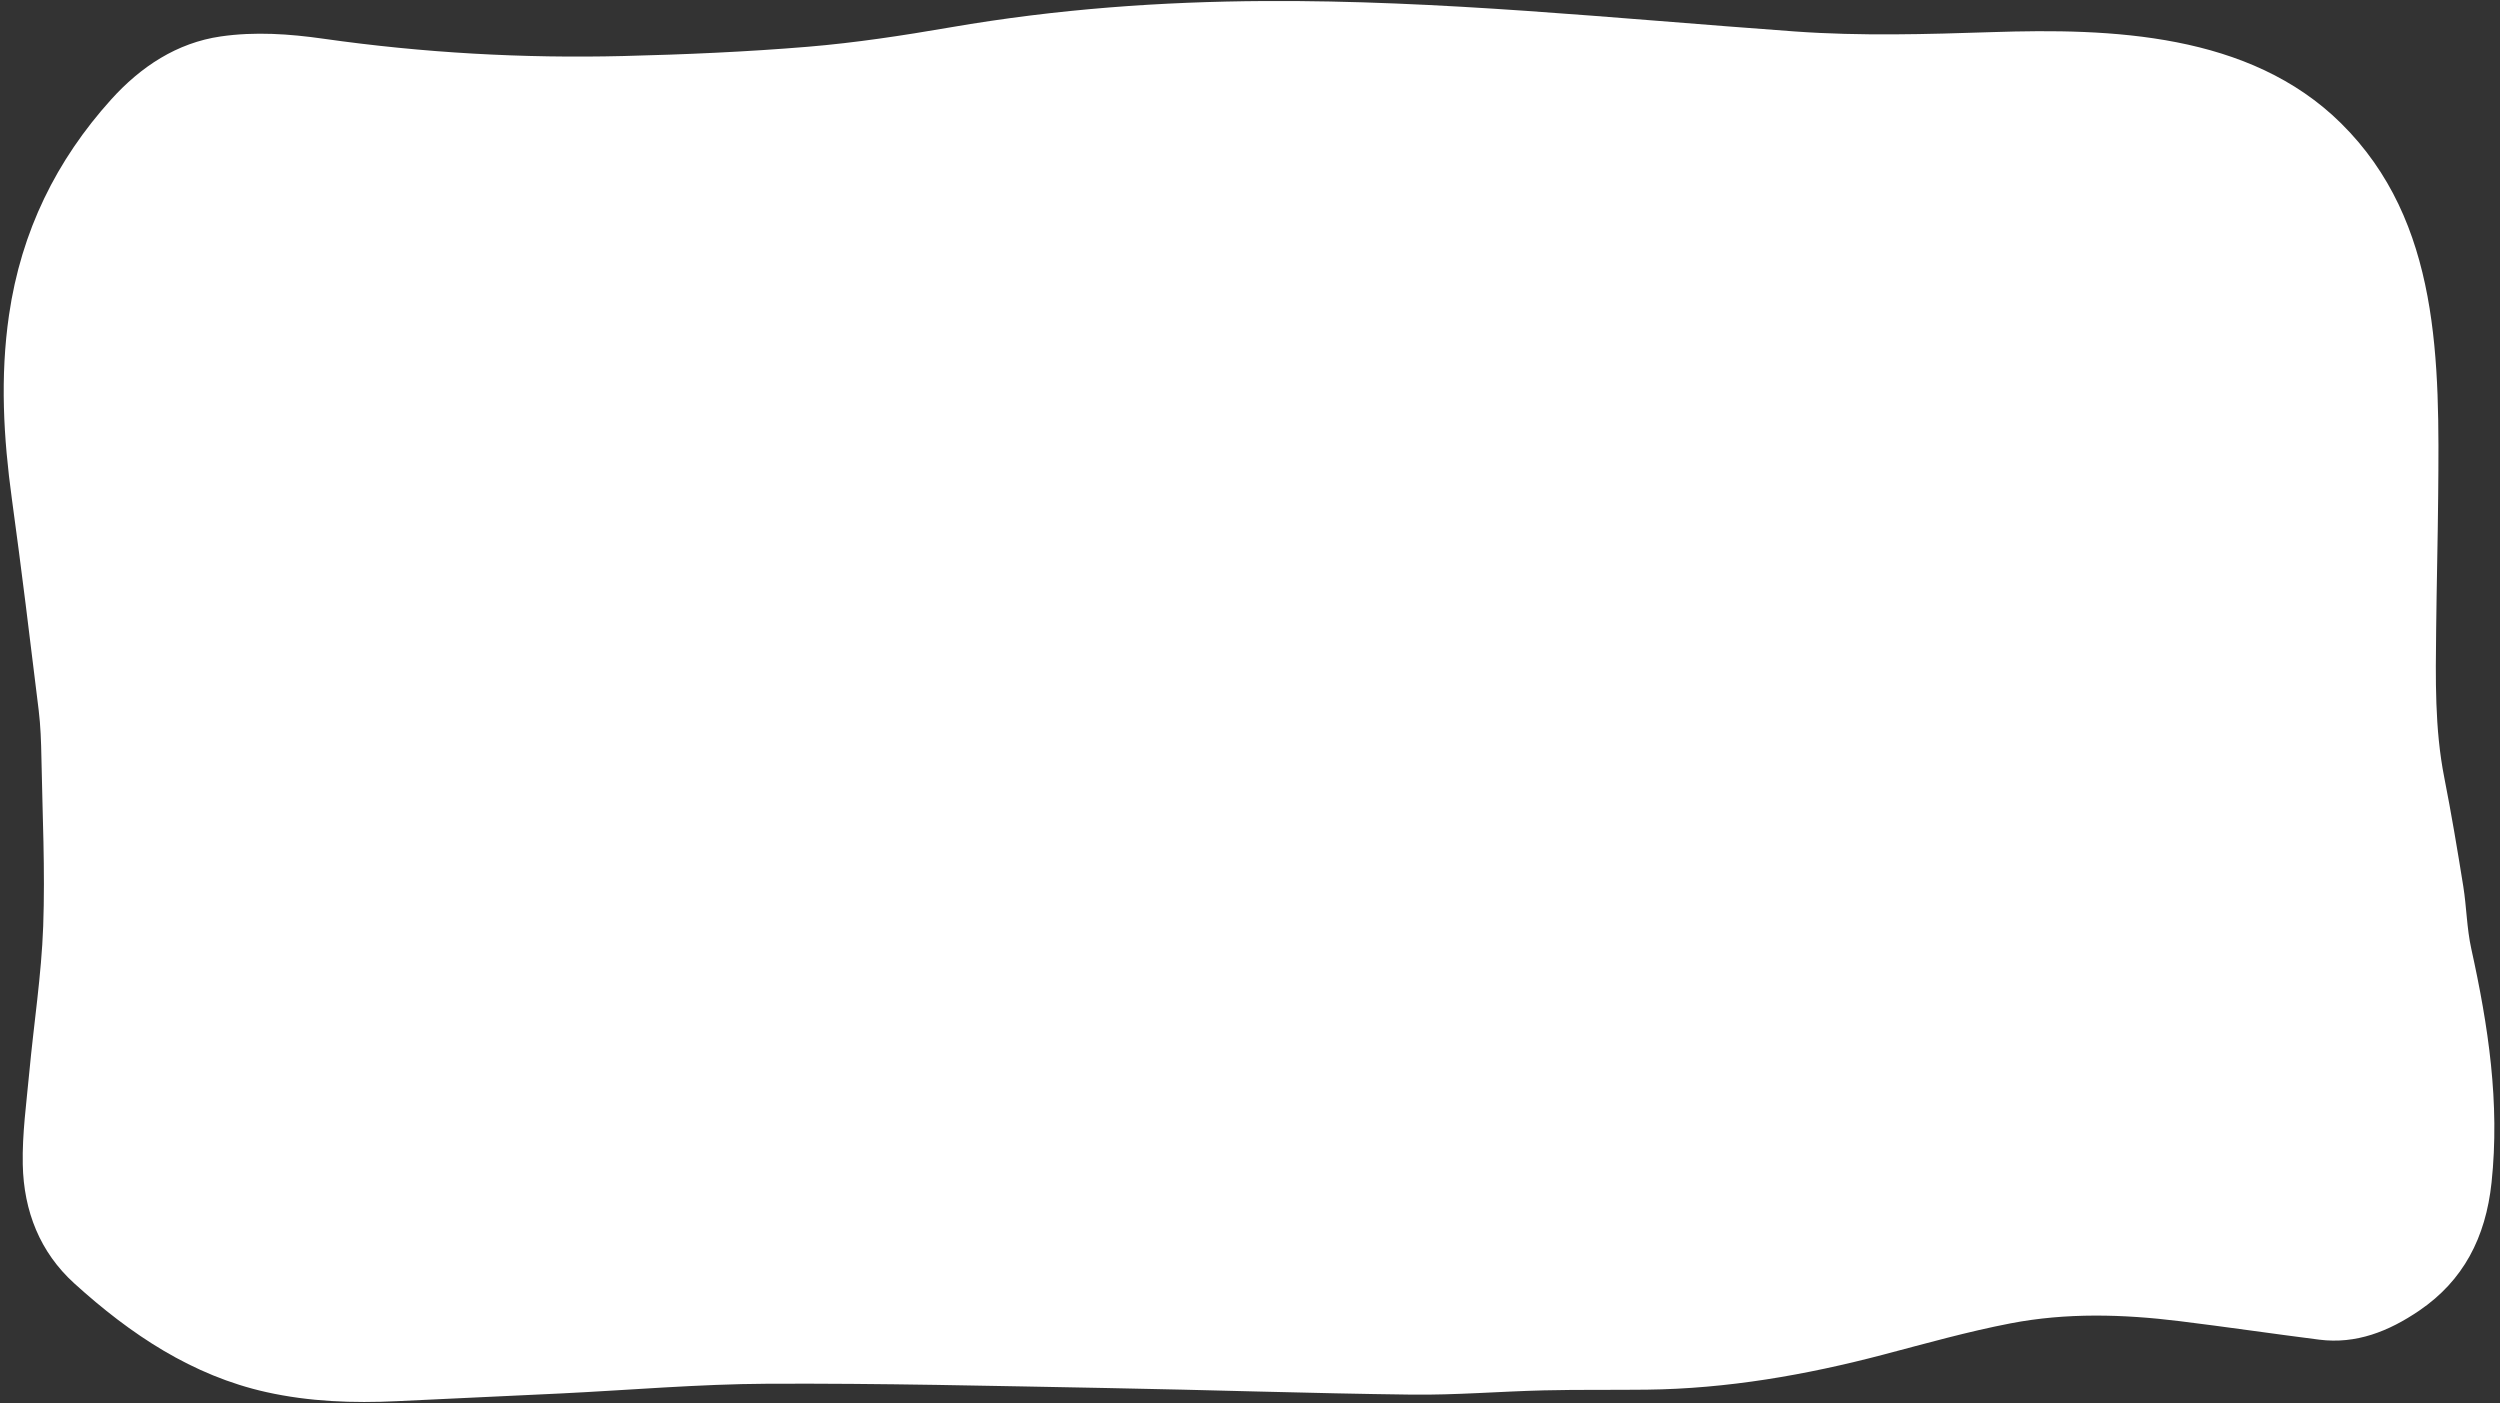<?xml version="1.0" encoding="UTF-8" standalone="no"?><svg xmlns="http://www.w3.org/2000/svg" xmlns:xlink="http://www.w3.org/1999/xlink" fill="#000000" height="1080.6" preserveAspectRatio="xMidYMid meet" version="1" viewBox="-2.5 -0.6 1925.2 1080.6" width="1925.2" zoomAndPan="magnify"><rect x="-2.5" y="-0.6" width="1925.2" height="1080.6" fill="#333333" stroke="none"/><g id="change1_1"><path d="M971.281,0.201c134.912-0.763,267.352,13.232,408.565,23.432 c50.517,3.649,101.477,2.129,152.173,0.486c90.805-2.942,197.672,0.444,268.268,70.208 c76.863,75.958,75.755,183.572,74.805,287.021c-0.314,34.13-1.183,68.254-1.553,102.384 c-0.415,38.308-1.202,76.605,6.259,114.493c5.471,27.782,10.149,55.756,14.628,83.747 c2.543,15.892,2.688,32.317,6.136,47.936c13.098,59.343,22.154,118.798,15.622,180.218 c-4.52,42.498-21.831,75.488-55.585,98.493c-23.596,16.082-48.713,26.037-77.13,22.426 c-35.913-4.564-71.747-9.856-107.674-14.277c-43.359-5.335-86.918-6.579-129.958,1.713 c-32.937,6.346-65.424,15.519-97.963,24.083c-59.859,15.755-120.356,26.269-182.118,26.99 c-26.446,0.309-52.904-0.091-79.341,0.54c-33.979,0.811-67.958,3.693-101.912,3.28 c-78.411-0.954-156.802-3.665-235.211-5.088c-86.92-1.579-173.855-3.711-260.774-3.293 c-53.125,0.256-106.23,4.906-159.347,7.494c-41.951,2.044-83.908,3.934-125.861,5.927 c-33.832,1.608-67.489,0.448-100.778-6.985c-56.792-12.682-104.35-44.229-147.891-83.774 c-26.267-23.856-38.891-55.444-39.614-91.54c-0.471-23.527,2.823-47.183,5.009-70.719 c3.49-37.578,9.367-75.025,10.729-112.673c1.562-43.174-0.588-86.509-1.371-129.769 c-0.222-12.233-0.634-24.543-2.109-36.656c-6.611-54.266-13.216-108.54-20.641-162.682 c-6.467-47.155-9.126-93.945-2.21-141.567c9.422-64.885,36.731-119.468,78.534-165.882 c22.955-25.487,50.836-43.823,84.511-48.701c26.393-3.823,52.935-1.963,79.172,1.768 c76.723,10.911,153.774,15.218,231.066,13.314c47.31-1.166,94.663-3.212,141.833-7.128 c36.708-3.047,73.305-8.653,109.691-14.927C812.28,6.166,892.205,0.648,971.281,0.201z" fill="#ffffff"/></g></svg>